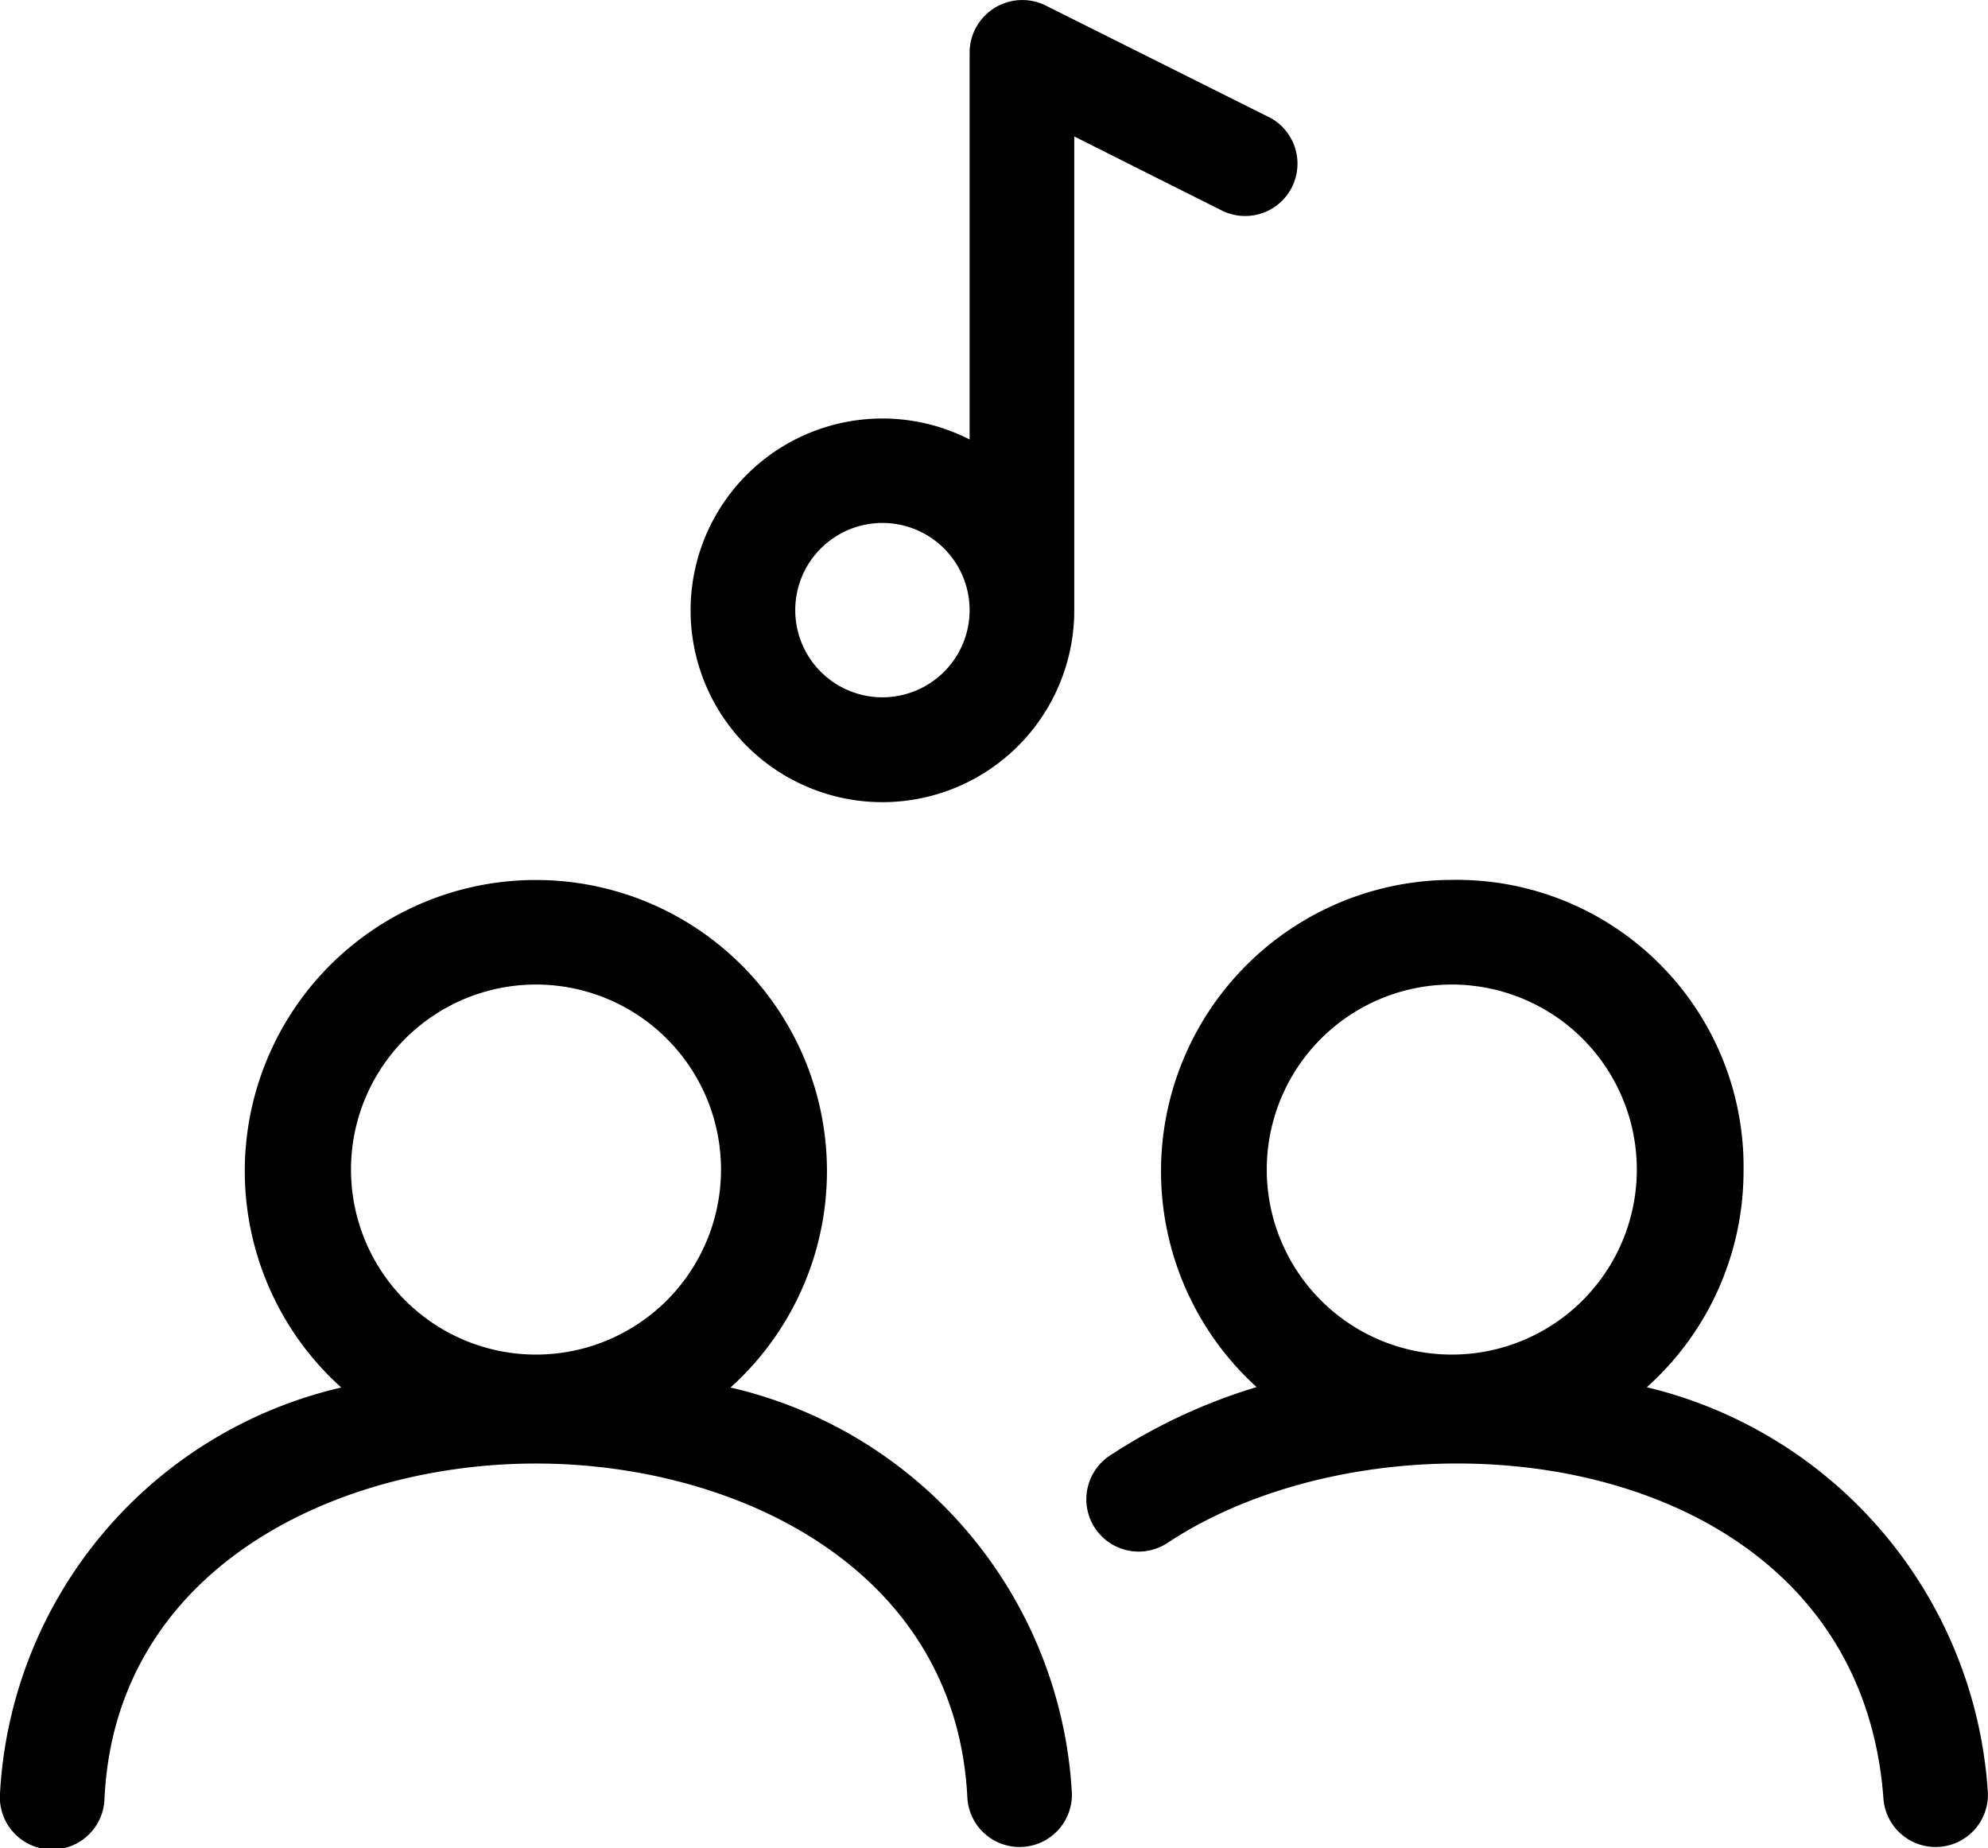 <svg xmlns="http://www.w3.org/2000/svg" width="26.861" height="24.973" viewBox="0 0 26.861 24.973">
  <g id="group" transform="translate(-3.5 -5.506)">
    <path id="Path_15668" data-name="Path 15668" d="M31.109,7.086,28.093,5.578a.712.712,0,0,0-1.023.632v5.234a2.592,2.592,0,1,0,1.414,2.306v-6.4l1.993,1a.707.707,0,1,0,.632-1.265Zm-5.217,7.842A1.178,1.178,0,1,1,27.07,13.75a1.178,1.178,0,0,1-1.178,1.178Z" transform="translate(-10.469)"/>
    <path id="Path_15669" data-name="Path 15669" d="M3.5,43.077a.707.707,0,1,0,1.412.067c.149-3.109,3.125-4.525,5.829-4.525s5.683,1.416,5.83,4.525a.707.707,0,0,0,1.412-.067,5.961,5.961,0,0,0-4.613-5.485,3.933,3.933,0,1,0-5.259,0A5.963,5.963,0,0,0,3.5,43.077Zm7.242-10.93a2.5,2.5,0,1,1,0,5A2.5,2.5,0,1,1,10.743,32.147Z" transform="translate(0 -13.338)"/>
    <path id="Path_15670" data-name="Path 15670" d="M43.542,34.669A3.876,3.876,0,0,0,39.6,30.733a3.937,3.937,0,0,0-2.637,6.853,7.615,7.615,0,0,0-1.971.918.707.707,0,1,0,.78,1.179c3.07-2.019,9.307-1.325,9.66,3.461a.707.707,0,0,0,1.412-.067,6.026,6.026,0,0,0-4.609-5.489,3.92,3.92,0,0,0,1.307-2.919ZM39.6,32.147a2.5,2.5,0,1,1,0,5A2.5,2.5,0,1,1,39.6,32.147Z" transform="translate(-16.484 -13.338)"/>
  </g>
</svg>
